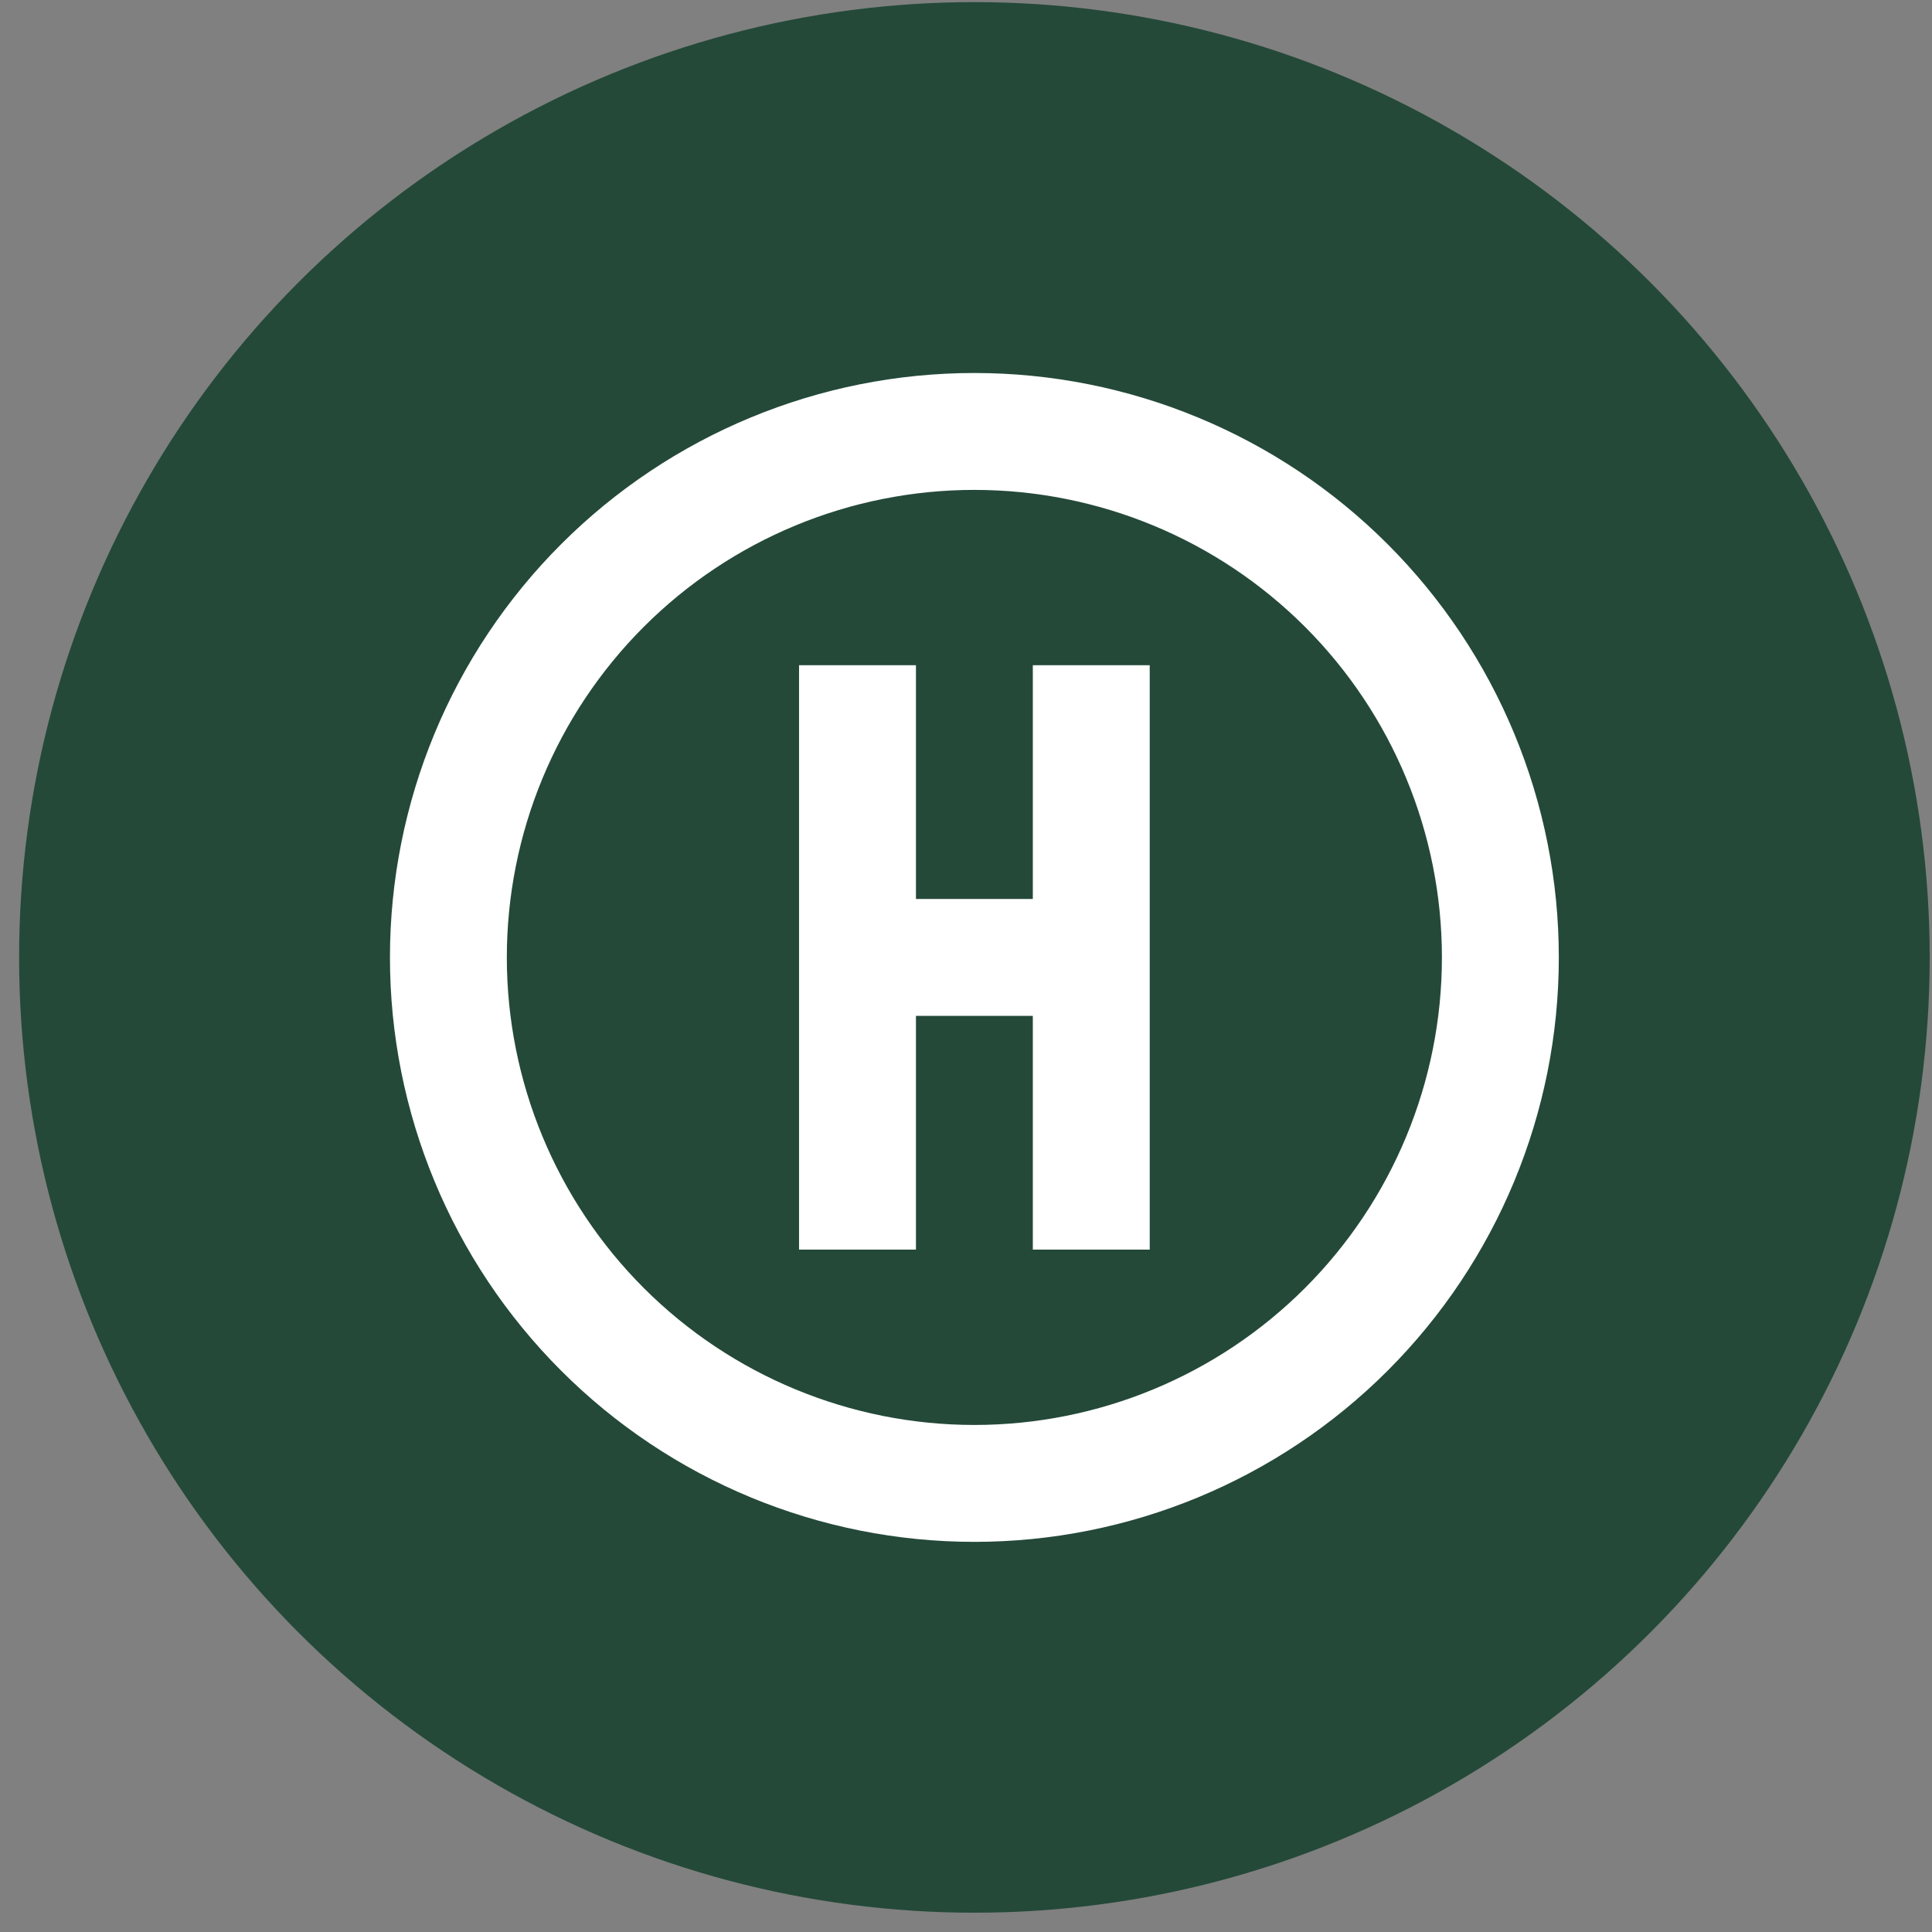 <svg xmlns="http://www.w3.org/2000/svg" width="63" height="63" viewBox="0 0 63 63" fill="none"><rect x="0" y="0" width="63" height="63" fill="#808080" stroke="none"/><circle cx="31.774" cy="31.22" r="31.151" fill="#244939"></circle><path d="M26.056 21.692H29.868V29.315H33.679V21.692H37.491V40.749H33.679V33.126H29.868V40.749H26.056V21.692ZM31.773 12.163C34.276 12.163 36.754 12.656 39.066 13.614C41.379 14.572 43.48 15.975 45.249 17.745C47.019 19.515 48.422 21.615 49.38 23.927C50.338 26.24 50.831 28.718 50.831 31.221C50.831 36.275 48.823 41.122 45.249 44.696C41.675 48.27 36.828 50.278 31.773 50.278C29.271 50.278 26.793 49.785 24.48 48.827C22.168 47.87 20.067 46.466 18.298 44.696C14.724 41.122 12.716 36.275 12.716 31.221C12.716 26.166 14.724 21.319 18.298 17.745C21.872 14.171 26.719 12.163 31.773 12.163ZM31.773 15.975C27.73 15.975 23.852 17.581 20.993 20.44C18.134 23.299 16.527 27.177 16.527 31.221C16.527 35.264 18.134 39.142 20.993 42.001C23.852 44.86 27.73 46.466 31.773 46.466C35.817 46.466 39.695 44.86 42.554 42.001C45.413 39.142 47.019 35.264 47.019 31.221C47.019 27.177 45.413 23.299 42.554 20.44C39.695 17.581 35.817 15.975 31.773 15.975Z" fill="white"></path></svg>